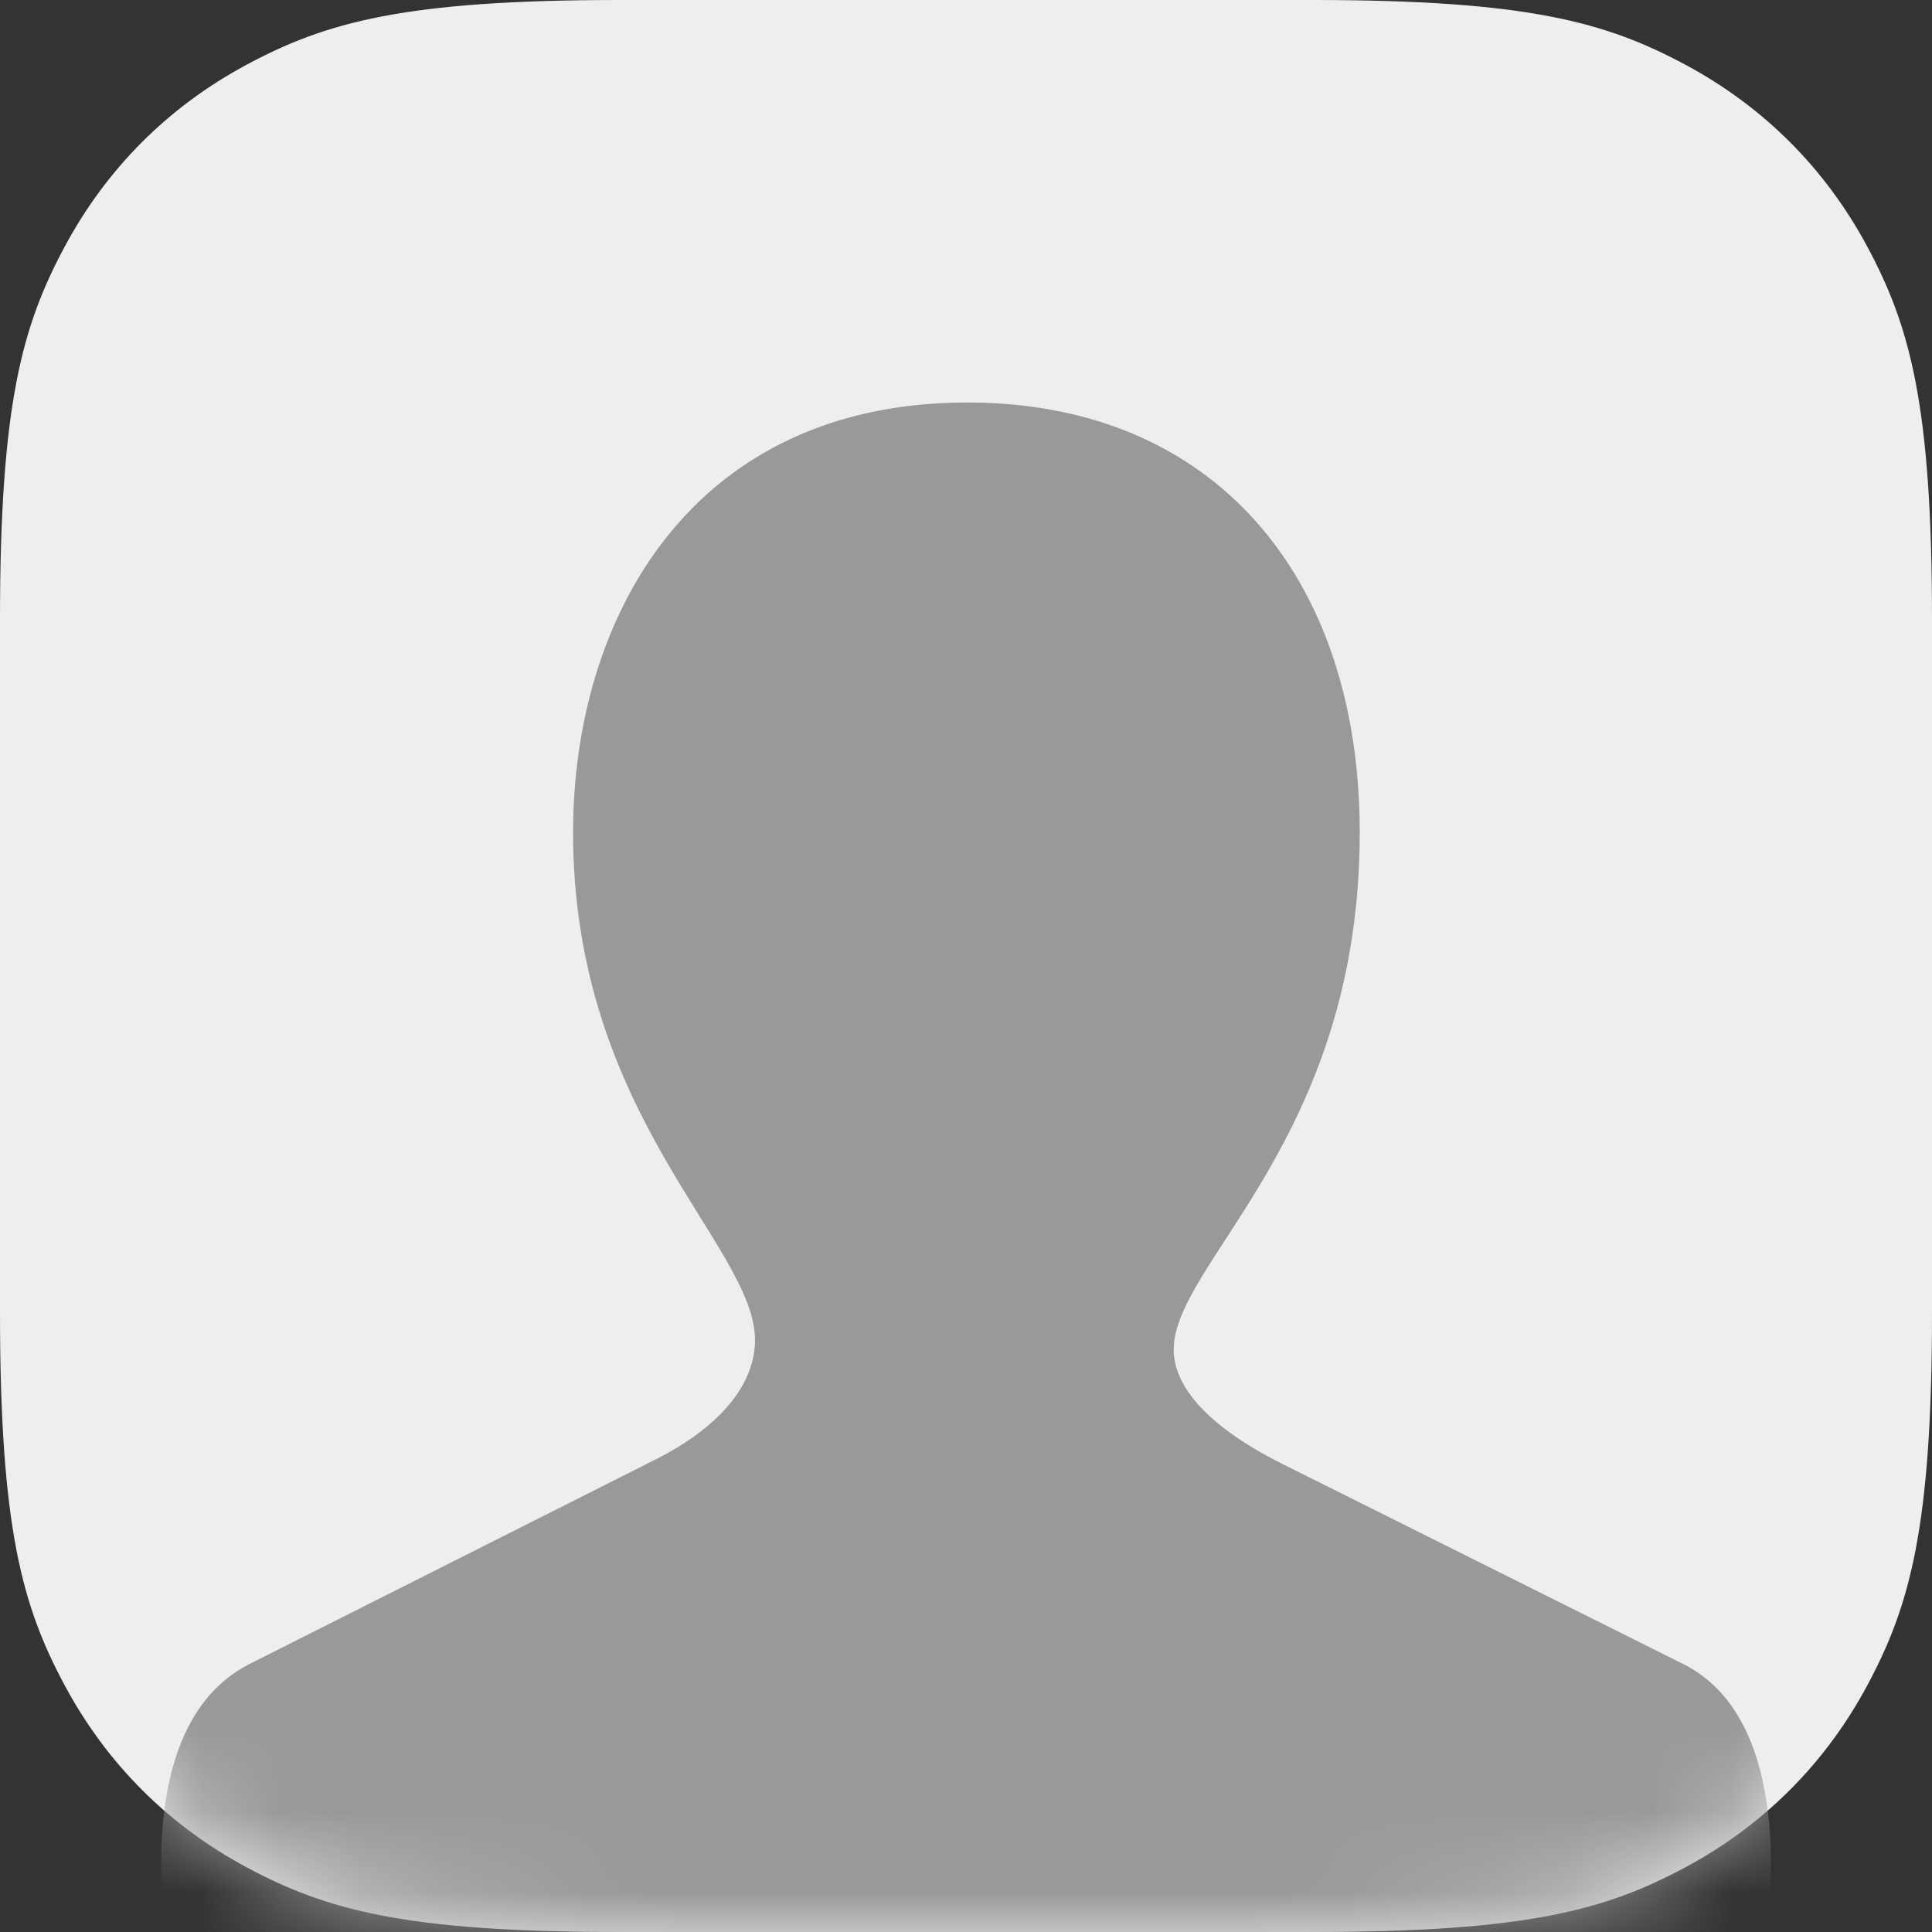 <svg xmlns="http://www.w3.org/2000/svg" xmlns:xlink="http://www.w3.org/1999/xlink" width="24" height="24" viewBox="0 0 24 24">
  <rect x="0" y="0" width="24" height="24" fill="#333333" stroke="none"/>
  <defs>
    <path id="profile-icon-2-a" d="M7.692,-3.10752092e-16 L16.308,3.10752092e-16 C18.983,-1.80555915e-16 19.953,0.278 20.931,0.801 C21.908,1.324 22.676,2.092 23.199,3.069 C23.722,4.047 24,5.017 24,7.692 L24,16.308 C24,18.983 23.722,19.953 23.199,20.931 C22.676,21.908 21.908,22.676 20.931,23.199 C19.953,23.722 18.983,24 16.308,24 L7.692,24 C5.017,24 4.047,23.722 3.069,23.199 C2.092,22.676 1.324,21.908 0.801,20.931 C0.278,19.953 1.2037061e-16,18.983 -2.07168062e-16,16.308 L2.07168062e-16,7.692 C-1.2037061e-16,5.017 0.278,4.047 0.801,3.069 C1.324,2.092 2.092,1.324 3.069,0.801 C4.047,0.278 5.017,1.80555915e-16 7.692,-3.10752092e-16 Z"/>
  </defs>
  <g fill="none" fill-rule="evenodd">
    <mask id="profile-icon-2-b" fill="#fff">
      <use xlink:href="#profile-icon-2-a"/>
    </mask>
    <use fill="#EEE" xlink:href="#profile-icon-2-a"/>
    <path fill="#999" d="M12.017,5 C8.601,5 7.119,7.659 7.119,10.341 C7.119,13.871 9.379,15.471 9.379,16.647 C9.379,17.118 9.053,17.682 8.098,18.153 L3.099,20.671 C1.341,21.565 2.22,25 2.22,25 L21.79,25 C21.79,25 22.644,21.541 20.91,20.671 L15.911,18.176 C14.982,17.706 14.58,17.212 14.58,16.765 C14.58,15.682 16.891,14.153 16.891,10.341 C16.891,7.165 15.082,5 12.017,5 L12.017,5 Z" mask="url(#profile-icon-2-b)"/>
  </g>
</svg>
